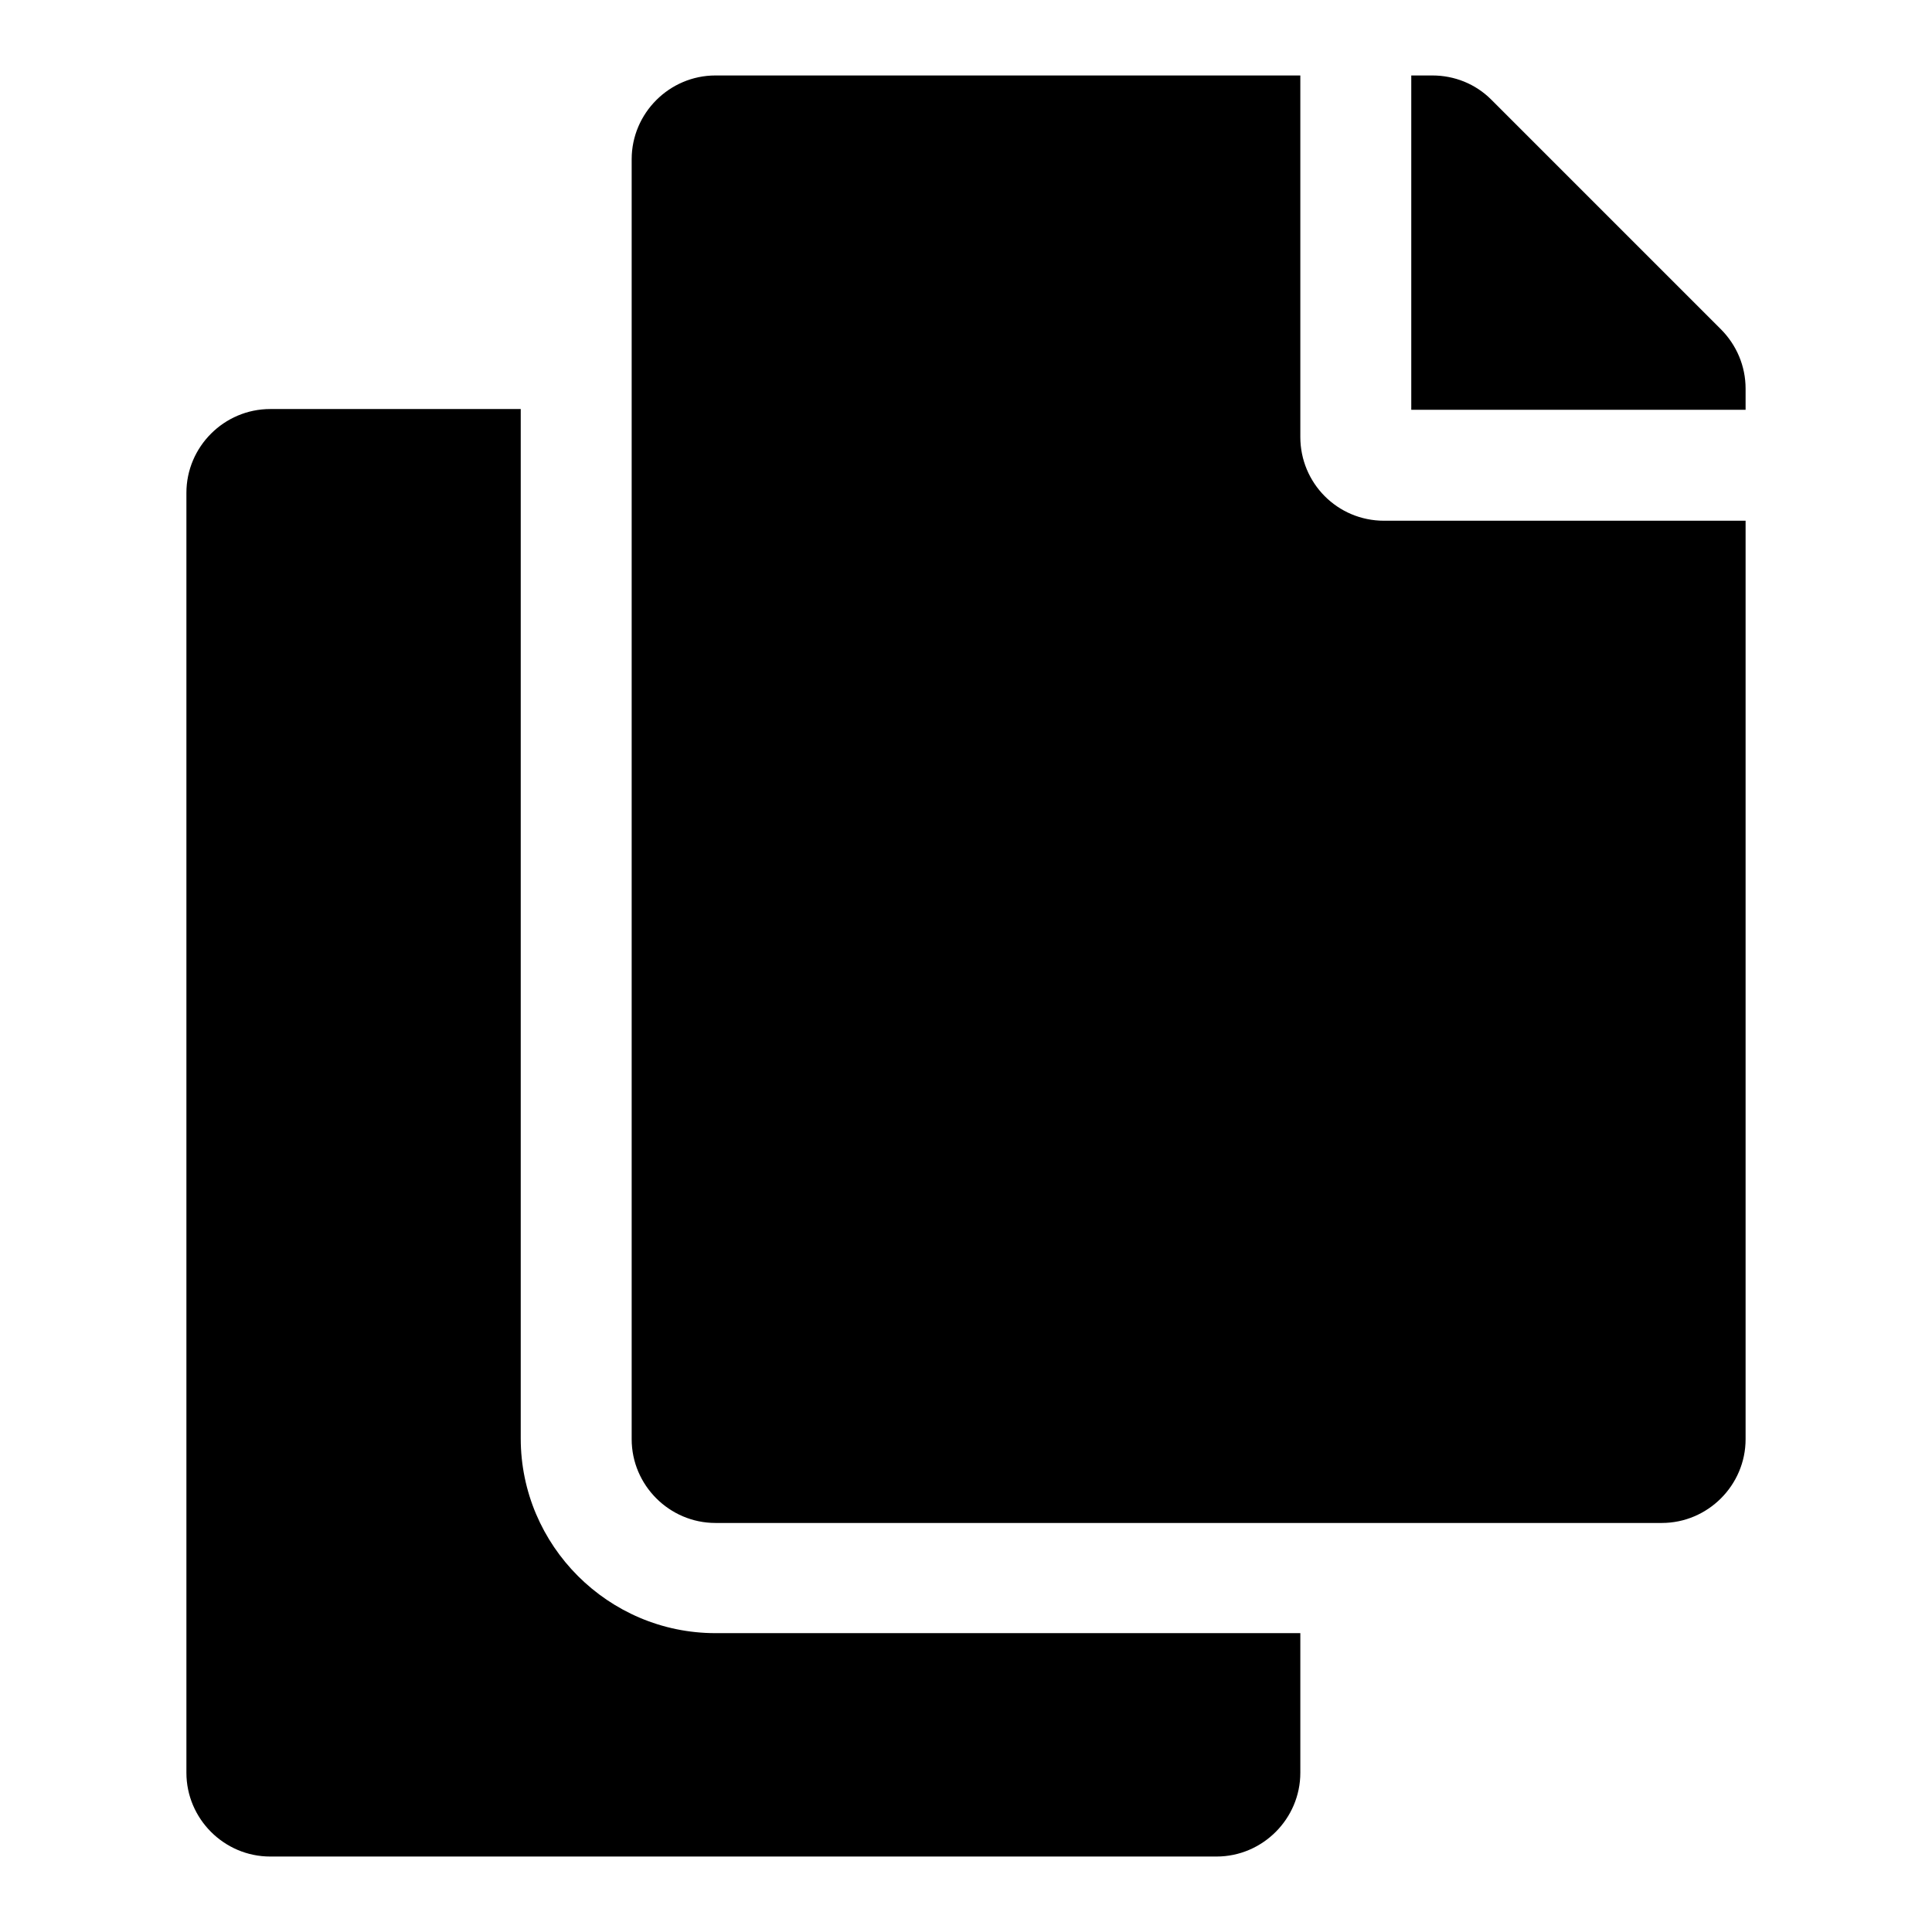 <?xml version="1.0" encoding="utf-8"?>
<!-- Svg Vector Icons : http://www.onlinewebfonts.com/icon -->
<!DOCTYPE svg PUBLIC "-//W3C//DTD SVG 1.1//EN" "http://www.w3.org/Graphics/SVG/1.1/DTD/svg11.dtd">
<svg version="1.1" xmlns="http://www.w3.org/2000/svg" xmlns:xlink="http://www.w3.org/1999/xlink" x="0px" y="0px" viewBox="0 0 256 256" enable-background="new 0 0 256 256" xml:space="preserve">
<g> <path fill="#000000" d="M172.3,216.5v18.4c0,6.1-5,11.1-11.1,11.1H35.8c-6.1,0-11.1-5-11.1-11.1V65.3c0-6.1,5-11.1,11.1-11.1H69 v136.4c0,14.2,11.6,25.8,25.8,25.8H172.3z M172.3,57.9V10H94.8c-6.1,0-11.1,5-11.1,11.1v169.6c0,6.1,5,11.1,11.1,11.1h125.4 c6.1,0,11.1-5,11.1-11.1V69h-47.9C177.2,69,172.3,64,172.3,57.9z M228,43.6l-30.4-30.4c-2.1-2.1-4.9-3.2-7.8-3.2H187v44.3h44.3 v-2.8C231.3,48.5,230.1,45.7,228,43.6z"/></g>
</svg>